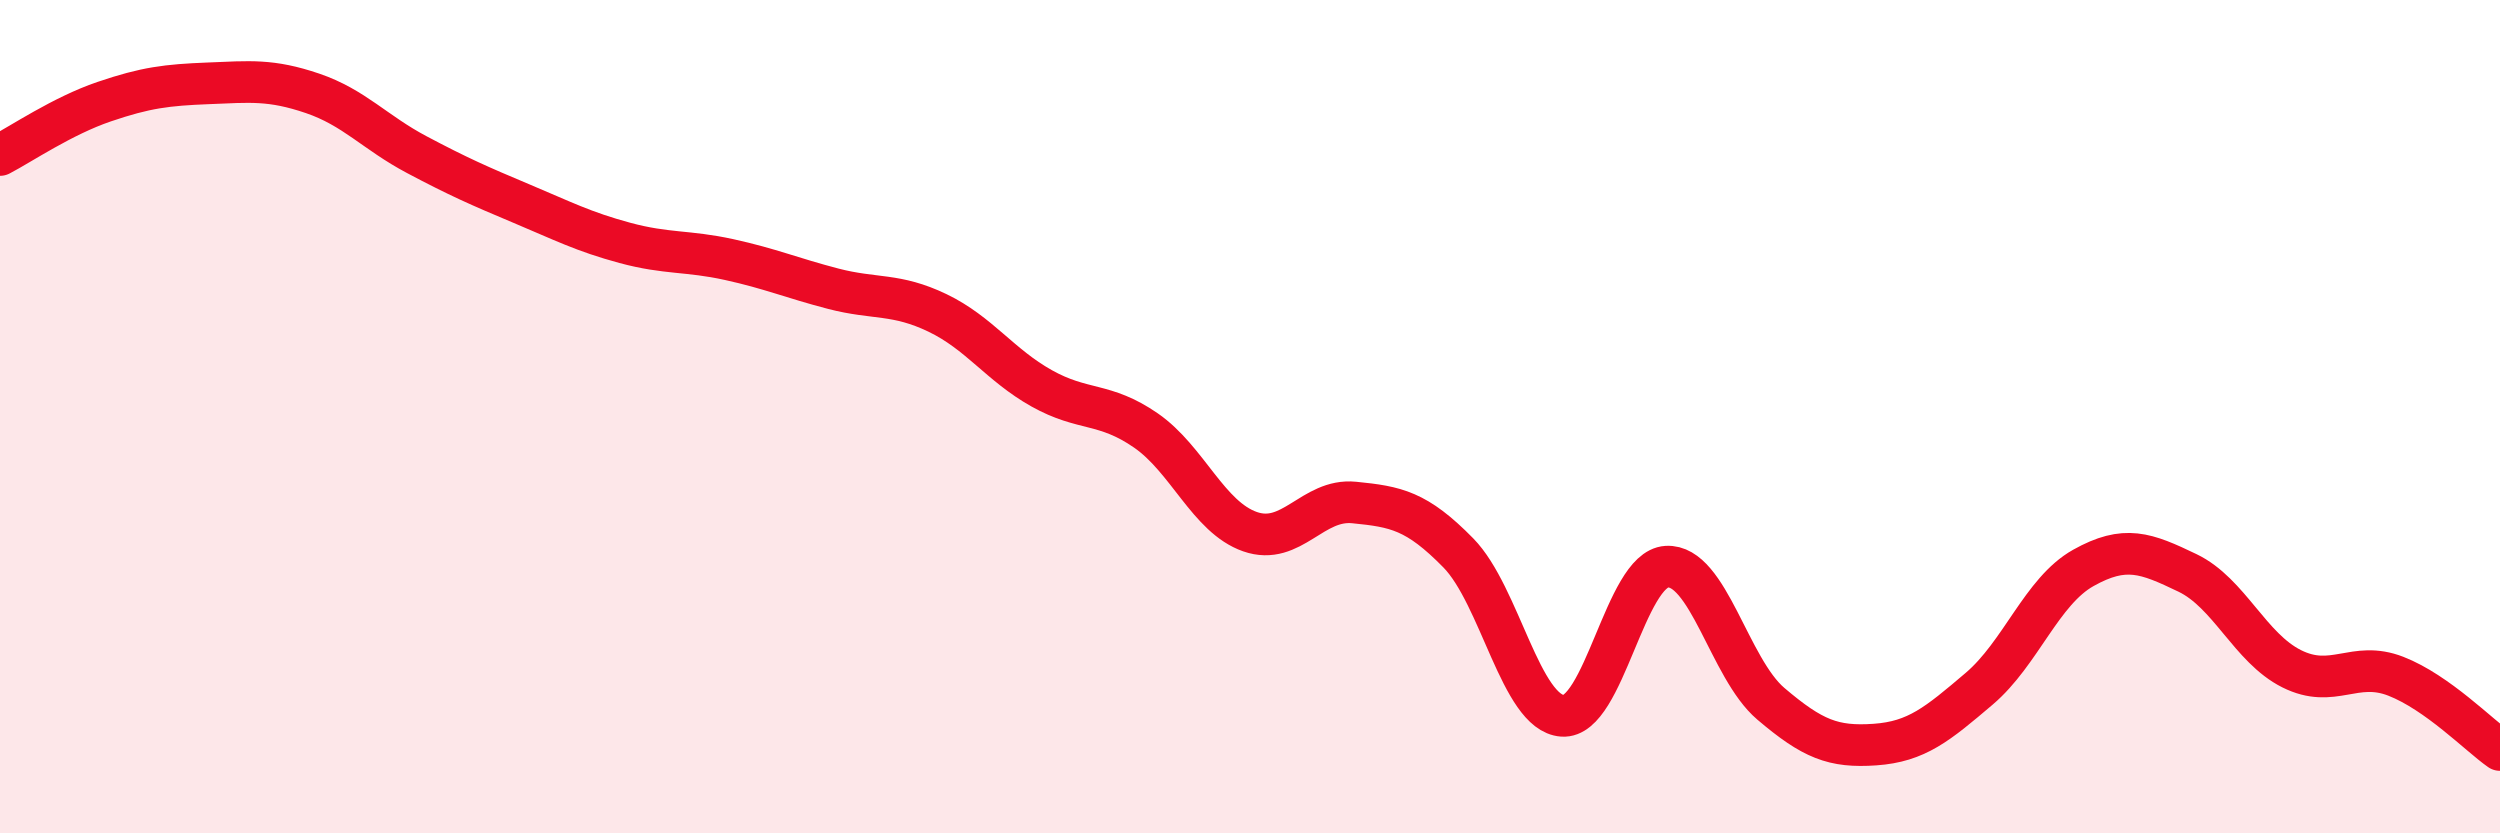
    <svg width="60" height="20" viewBox="0 0 60 20" xmlns="http://www.w3.org/2000/svg">
      <path
        d="M 0,3.72 C 0.5,3.46 1.5,2.78 2.5,2.44 C 3.5,2.1 4,2.04 5,2 C 6,1.96 6.5,1.9 7.5,2.24 C 8.5,2.58 9,3.18 10,3.71 C 11,4.24 11.5,4.46 12.5,4.88 C 13.5,5.3 14,5.56 15,5.83 C 16,6.1 16.5,6.01 17.5,6.23 C 18.5,6.45 19,6.67 20,6.93 C 21,7.19 21.5,7.03 22.5,7.51 C 23.5,7.99 24,8.76 25,9.32 C 26,9.88 26.5,9.64 27.5,10.33 C 28.5,11.02 29,12.41 30,12.76 C 31,13.11 31.5,11.96 32.5,12.06 C 33.5,12.16 34,12.25 35,13.27 C 36,14.29 36.5,17.11 37.5,17.18 C 38.5,17.25 39,13.66 40,13.6 C 41,13.54 41.5,16.04 42.5,16.89 C 43.5,17.74 44,17.94 45,17.87 C 46,17.8 46.5,17.38 47.5,16.53 C 48.5,15.68 49,14.19 50,13.63 C 51,13.07 51.5,13.27 52.5,13.75 C 53.5,14.23 54,15.55 55,16.05 C 56,16.55 56.5,15.84 57.5,16.23 C 58.5,16.62 59.5,17.65 60,18L60 20L0 20Z"
        fill="#EB0A25"
        opacity="0.1"
        stroke-linecap="round"
        stroke-linejoin="round"
      />
      <path
        d="M 0,3.72 C 0.5,3.46 1.5,2.78 2.5,2.44 C 3.5,2.1 4,2.04 5,2 C 6,1.96 6.5,1.9 7.5,2.24 C 8.5,2.58 9,3.18 10,3.71 C 11,4.24 11.5,4.46 12.5,4.88 C 13.5,5.3 14,5.56 15,5.83 C 16,6.1 16.5,6.01 17.5,6.23 C 18.5,6.45 19,6.67 20,6.93 C 21,7.19 21.5,7.03 22.5,7.51 C 23.5,7.99 24,8.76 25,9.32 C 26,9.88 26.5,9.64 27.5,10.33 C 28.5,11.02 29,12.41 30,12.76 C 31,13.11 31.5,11.96 32.5,12.06 C 33.5,12.16 34,12.25 35,13.27 C 36,14.29 36.5,17.11 37.5,17.18 C 38.5,17.25 39,13.66 40,13.6 C 41,13.54 41.5,16.04 42.5,16.89 C 43.5,17.74 44,17.94 45,17.87 C 46,17.8 46.5,17.38 47.5,16.53 C 48.5,15.68 49,14.19 50,13.63 C 51,13.07 51.5,13.27 52.5,13.75 C 53.5,14.23 54,15.55 55,16.05 C 56,16.55 56.5,15.84 57.5,16.23 C 58.5,16.62 59.5,17.65 60,18"
        stroke="#EB0A25"
        stroke-width="1"
        fill="none"
        stroke-linecap="round"
        stroke-linejoin="round"
      />
    </svg>
  